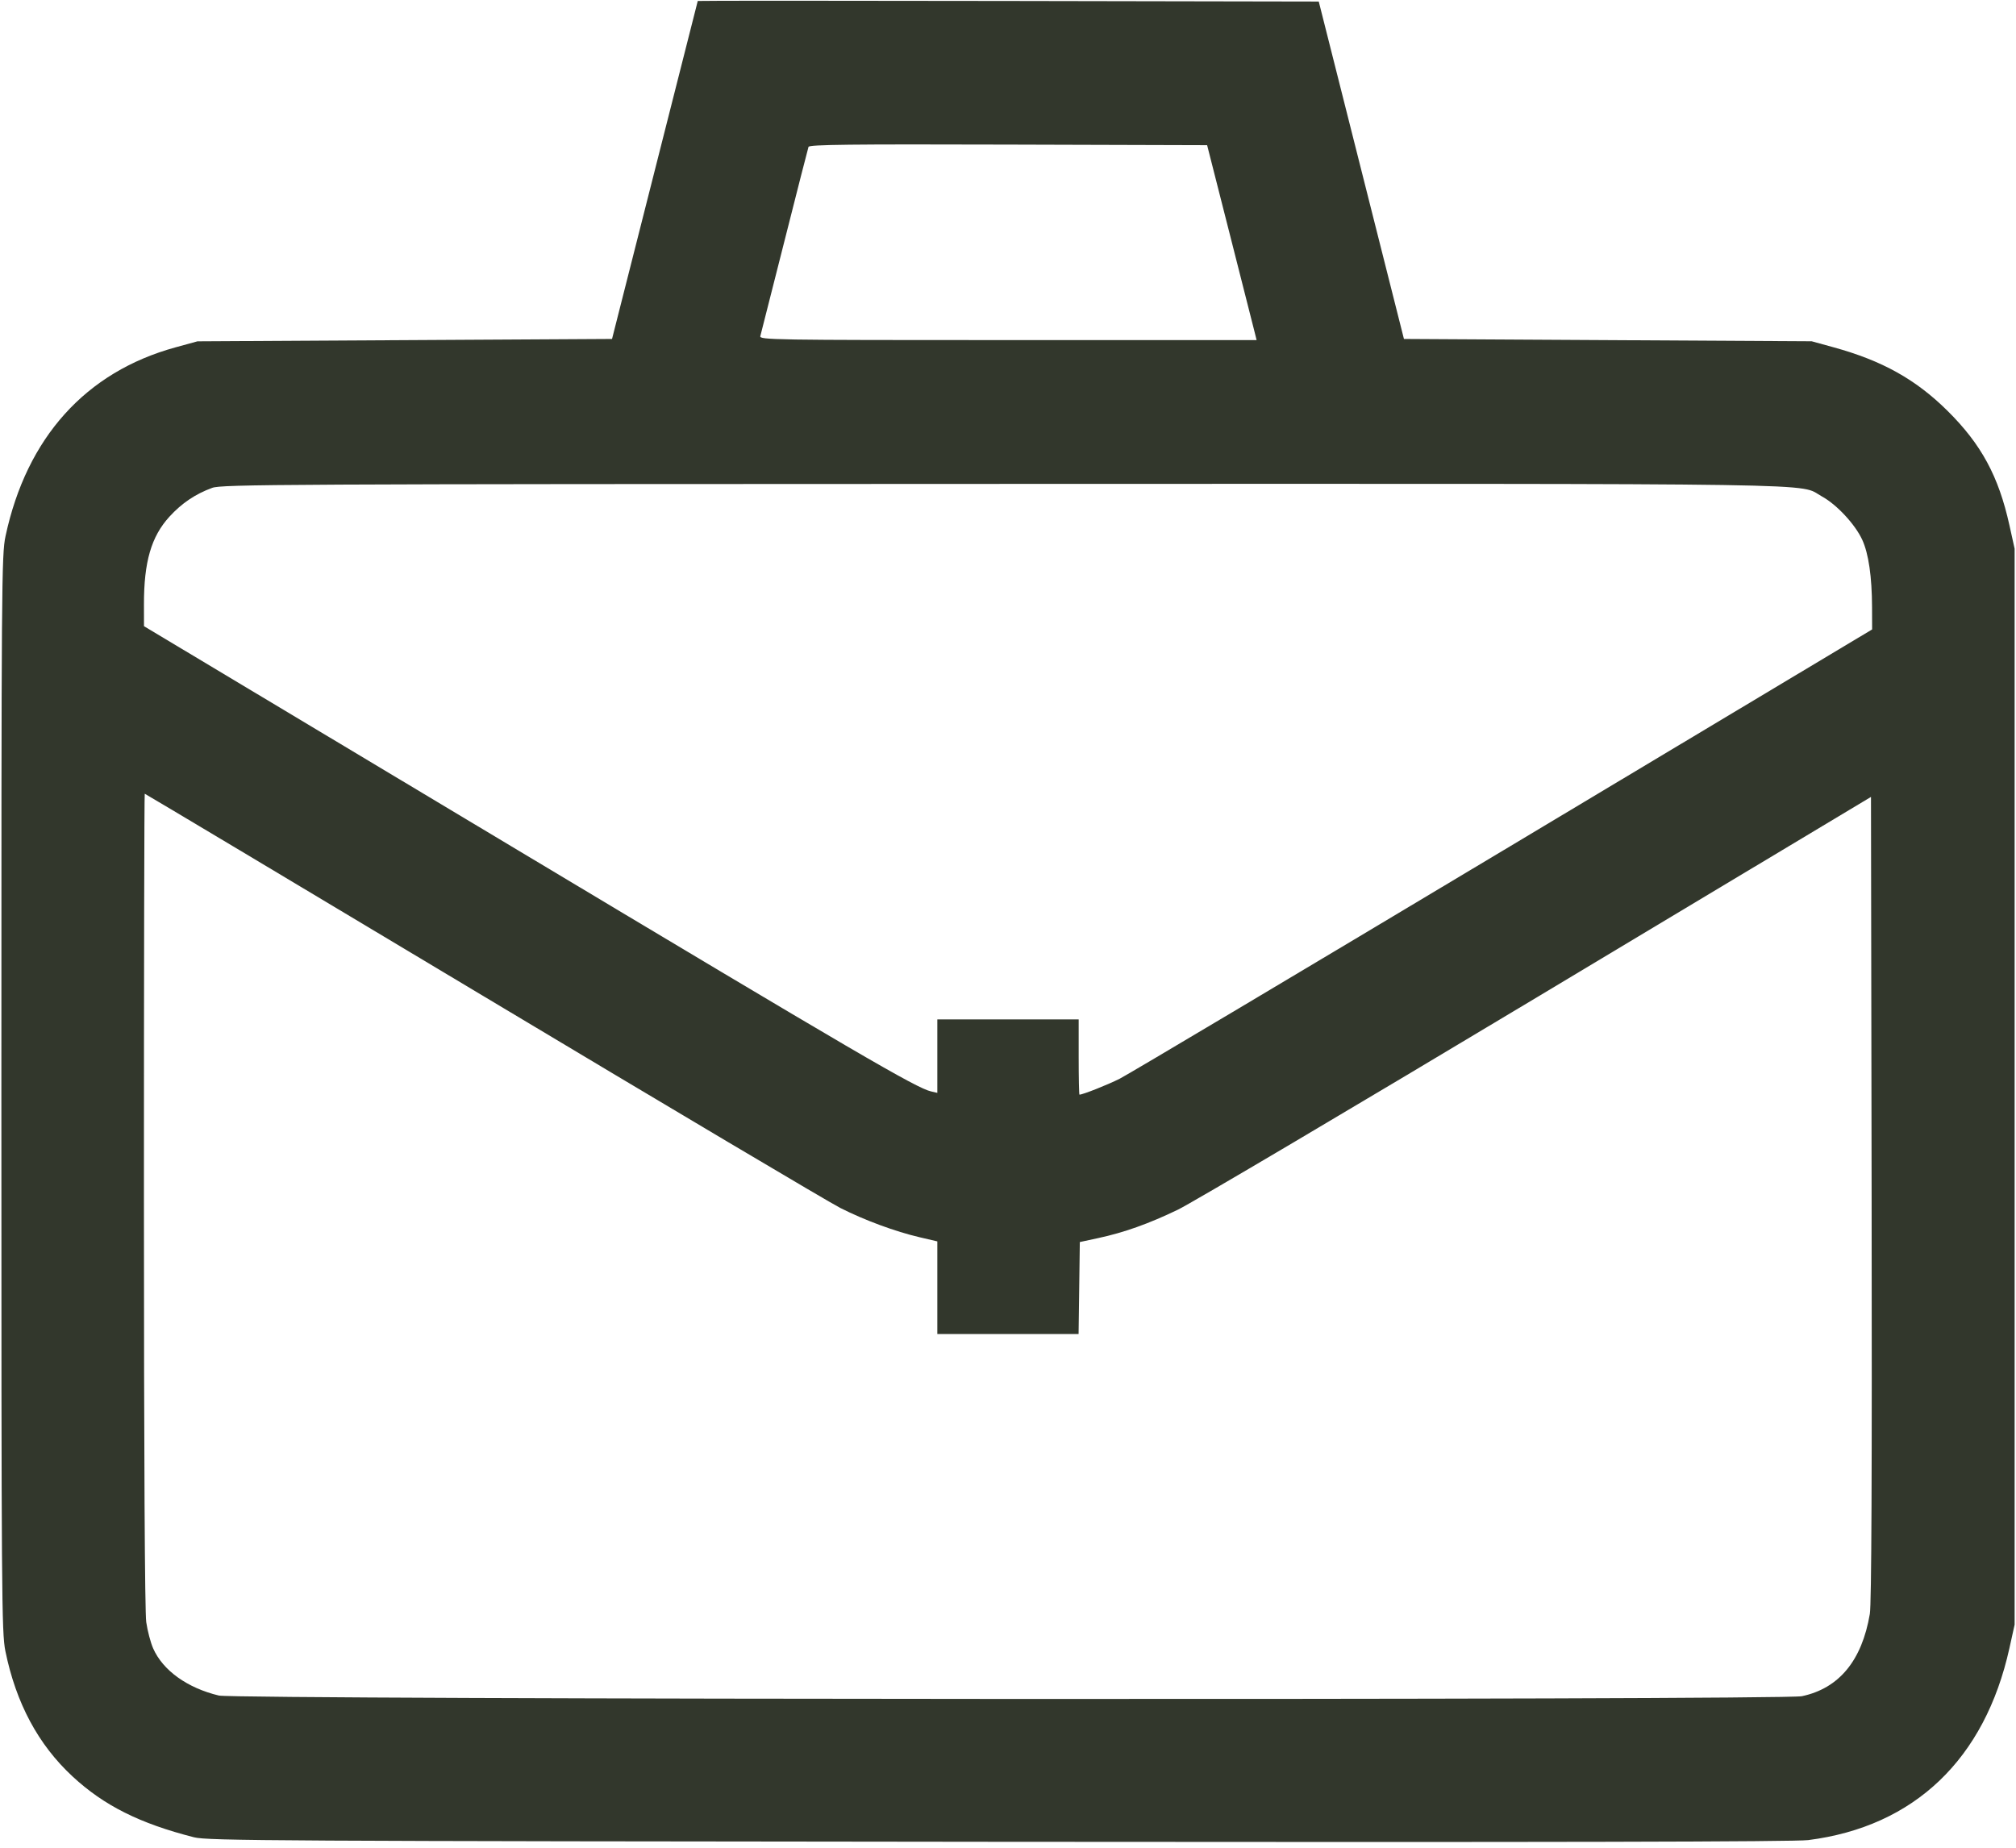 <svg width="168" height="154" viewBox="0 0 168 154" fill="none" xmlns="http://www.w3.org/2000/svg">
<path fill-rule="evenodd" clip-rule="evenodd" d="M58.146 0.081C58.139 0.108 56.528 6.456 54.568 14.19L51.003 28.25L33.729 28.349L16.455 28.448L14.628 28.949C7.144 31.001 2.22 36.47 0.461 44.684C0.132 46.22 0.115 48.496 0.115 91.139C0.115 133.084 0.137 136.085 0.448 137.608C1.334 141.952 3.189 145.414 6.052 148.064C8.669 150.488 11.652 151.981 16.17 153.13C17.305 153.419 22.76 153.449 83.24 153.506C129.635 153.55 149.552 153.507 150.69 153.363C159.523 152.239 165.403 146.629 167.452 137.367L167.885 135.409V90.57V45.73L167.452 43.774C166.548 39.687 165.109 37.03 162.286 34.234C159.646 31.621 156.847 30.06 152.806 28.948L150.975 28.444L133.985 28.347L116.995 28.25L113.446 14.19L109.897 0.129L84.029 0.081C69.801 0.055 58.154 0.055 58.146 0.081ZM67.376 12.241C67.33 12.372 66.429 15.899 65.374 20.079C64.32 24.259 63.413 27.829 63.361 28.012C63.27 28.327 64.342 28.345 83.991 28.345H104.717L104.588 27.822C104.518 27.535 103.59 23.88 102.527 19.7L100.594 12.1L84.027 12.051C70.87 12.012 67.442 12.051 67.376 12.241ZM17.679 40.662C16.279 41.175 15.146 41.94 14.119 43.063C12.603 44.722 11.99 46.836 11.996 50.385L11.999 52.19L42.595 70.525C71.529 87.864 76.345 90.677 77.588 90.965L78.11 91.086V88.025V84.965H84H89.89V88.1C89.89 89.824 89.92 91.234 89.955 91.234C90.229 91.234 92.305 90.412 93.311 89.905C93.99 89.563 108.375 80.998 125.278 70.872L156.01 52.461L156.004 50.615C155.996 48.072 155.716 46.141 155.188 44.991C154.599 43.706 153.053 42.043 151.828 41.377C149.746 40.243 154.597 40.318 83.715 40.331C23.29 40.343 18.482 40.367 17.679 40.662ZM11.994 100.022C11.996 121.492 12.067 134.369 12.187 135.199C12.291 135.919 12.55 136.902 12.762 137.384C13.574 139.226 15.61 140.687 18.243 141.317C19.673 141.659 148.552 141.712 150.158 141.371C153.254 140.714 155.159 138.407 155.819 134.515C155.959 133.691 156.005 122.931 155.969 99.869L155.915 66.419L128.08 83.118C112.771 92.302 99.305 100.269 98.155 100.823C95.727 101.993 93.671 102.726 91.517 103.189L89.985 103.519L89.934 107.352L89.882 111.184H83.996H78.11V107.324V103.464L76.638 103.12C74.608 102.646 72.063 101.707 70.033 100.681C69.094 100.207 55.682 92.245 40.229 82.987C24.777 73.729 12.101 66.154 12.062 66.154C12.023 66.154 11.992 81.395 11.994 100.022Z" fill="#32372C"/>
</svg>
